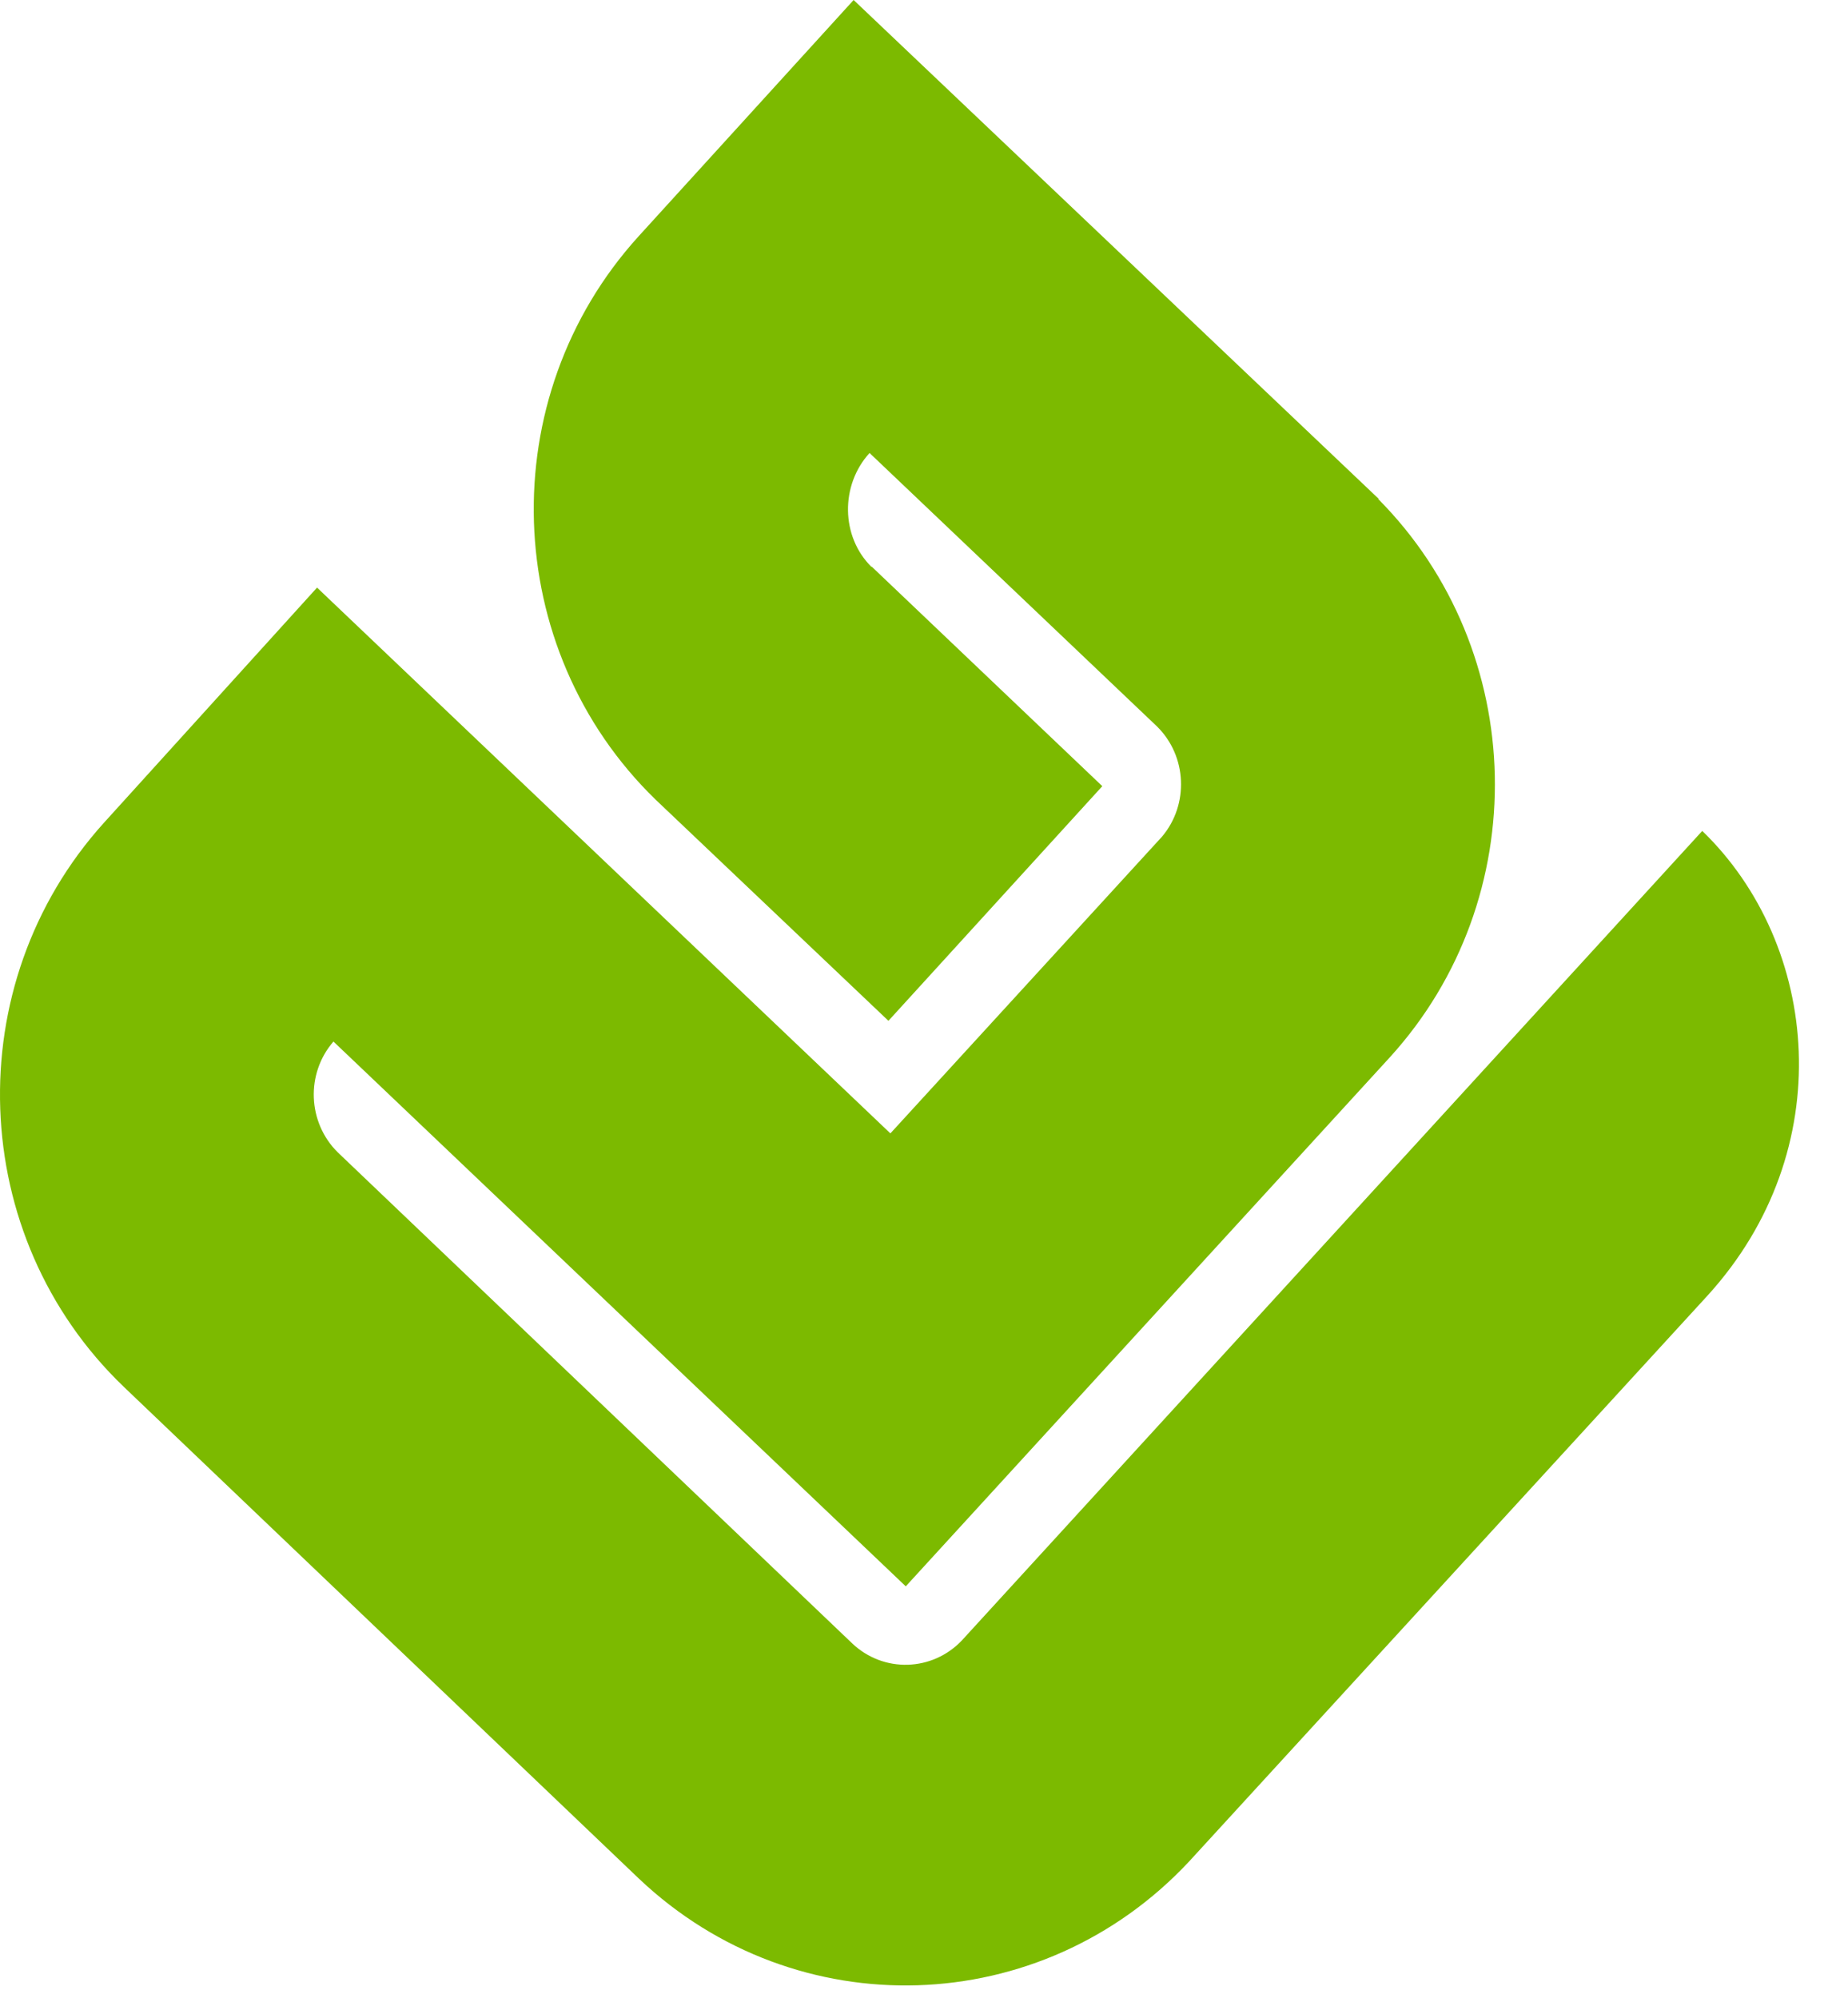 <svg width="37" height="40" viewBox="0 0 37 40" fill="none" xmlns="http://www.w3.org/2000/svg">
<path fill-rule="evenodd" clip-rule="evenodd" d="M13.131 16.015C10.013 12.991 9.856 7.96 12.784 4.733C12.788 4.729 17.091 0 17.091 0L27.601 9.985L27.595 9.992C30.609 13.03 30.727 17.988 27.823 21.174C27.805 21.193 18.135 31.762 18.135 31.762L6.676 20.854C6.119 21.496 6.157 22.475 6.763 23.073C6.763 23.073 17.04 32.884 17.06 32.902C17.687 33.5 18.668 33.471 19.262 32.841L34.082 16.637C36.441 18.917 36.838 23.029 34.189 25.939L23.806 37.273C20.848 40.438 15.945 40.597 12.796 37.618L2.476 27.765C-0.665 24.751 -0.84 19.712 2.079 16.476L6.348 11.765L17.827 22.693L23.266 16.751C23.808 16.109 23.767 15.139 23.166 14.546C23.166 14.546 17.63 9.279 17.41 9.07C16.824 9.711 16.832 10.743 17.449 11.351L17.454 11.346L22.07 15.741L17.788 20.439C17.788 20.439 13.143 16.026 13.131 16.015" fill="#7CBA00"/>
</svg>
